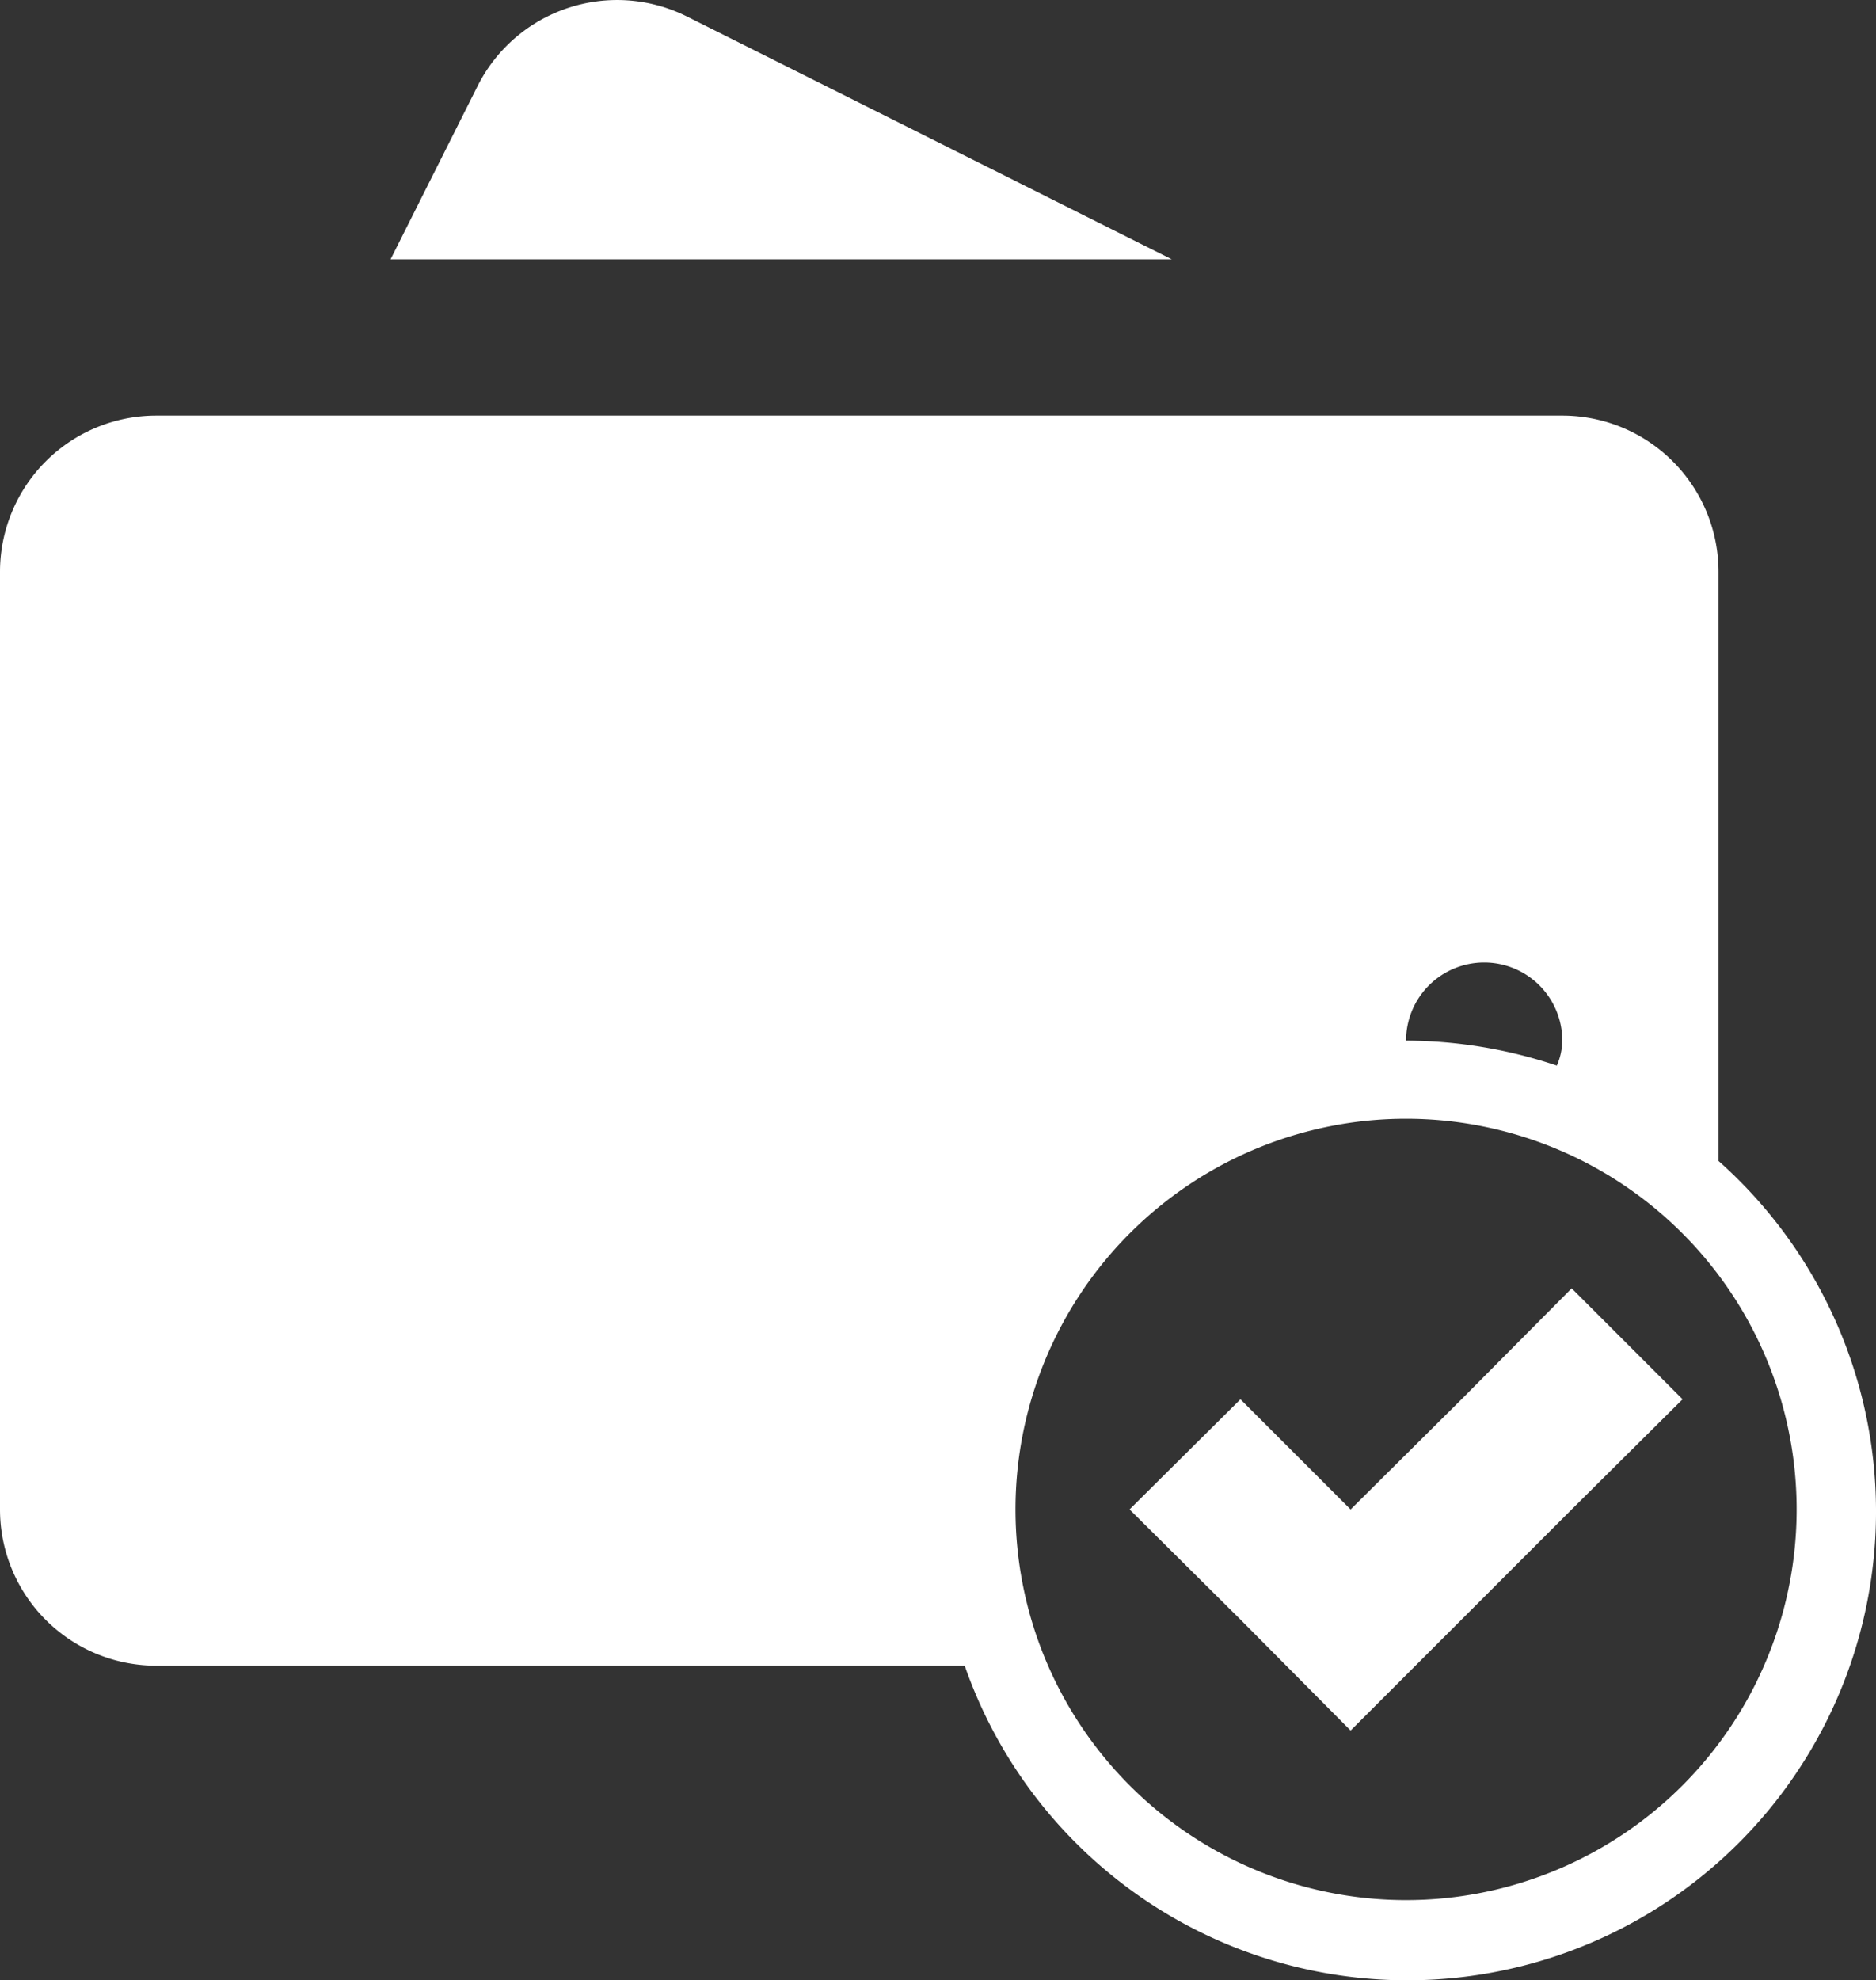 <svg xmlns="http://www.w3.org/2000/svg" width="24.016" height="25.346" viewBox="0 0 24.016 25.346"><rect x="0" y="0" width="24.016" height="25.346" fill="#333333" stroke="none"/><defs><style>.a{fill:#ffffff;}</style></defs><g transform="translate(-5 -3.681)"><path class="a" d="M13.79,3.89a2,2,0,0,0-2.68.9L10,7H20Z"/><path class="a" d="M27,18.54V11a2,2,0,0,0-2-2H7a2,2,0,0,0-2,2V23a2,2,0,0,0,2,2H17.35A6,6,0,1,0,27,18.54ZM24,16a1,1,0,0,1,1,1,.83.83,0,0,1-.07.32A6.1,6.1,0,0,0,23,17a1,1,0,0,1,1-1ZM23,28a5,5,0,1,1,5-5A5,5,0,0,1,23,28Z"/><path class="a" d="M23.71,21.59,22.29,23l-1.41-1.41L19.46,23l1.42,1.41,1.41,1.42,1.42-1.42L25.12,23l1.42-1.41-1.42-1.42Z"/></g></svg>